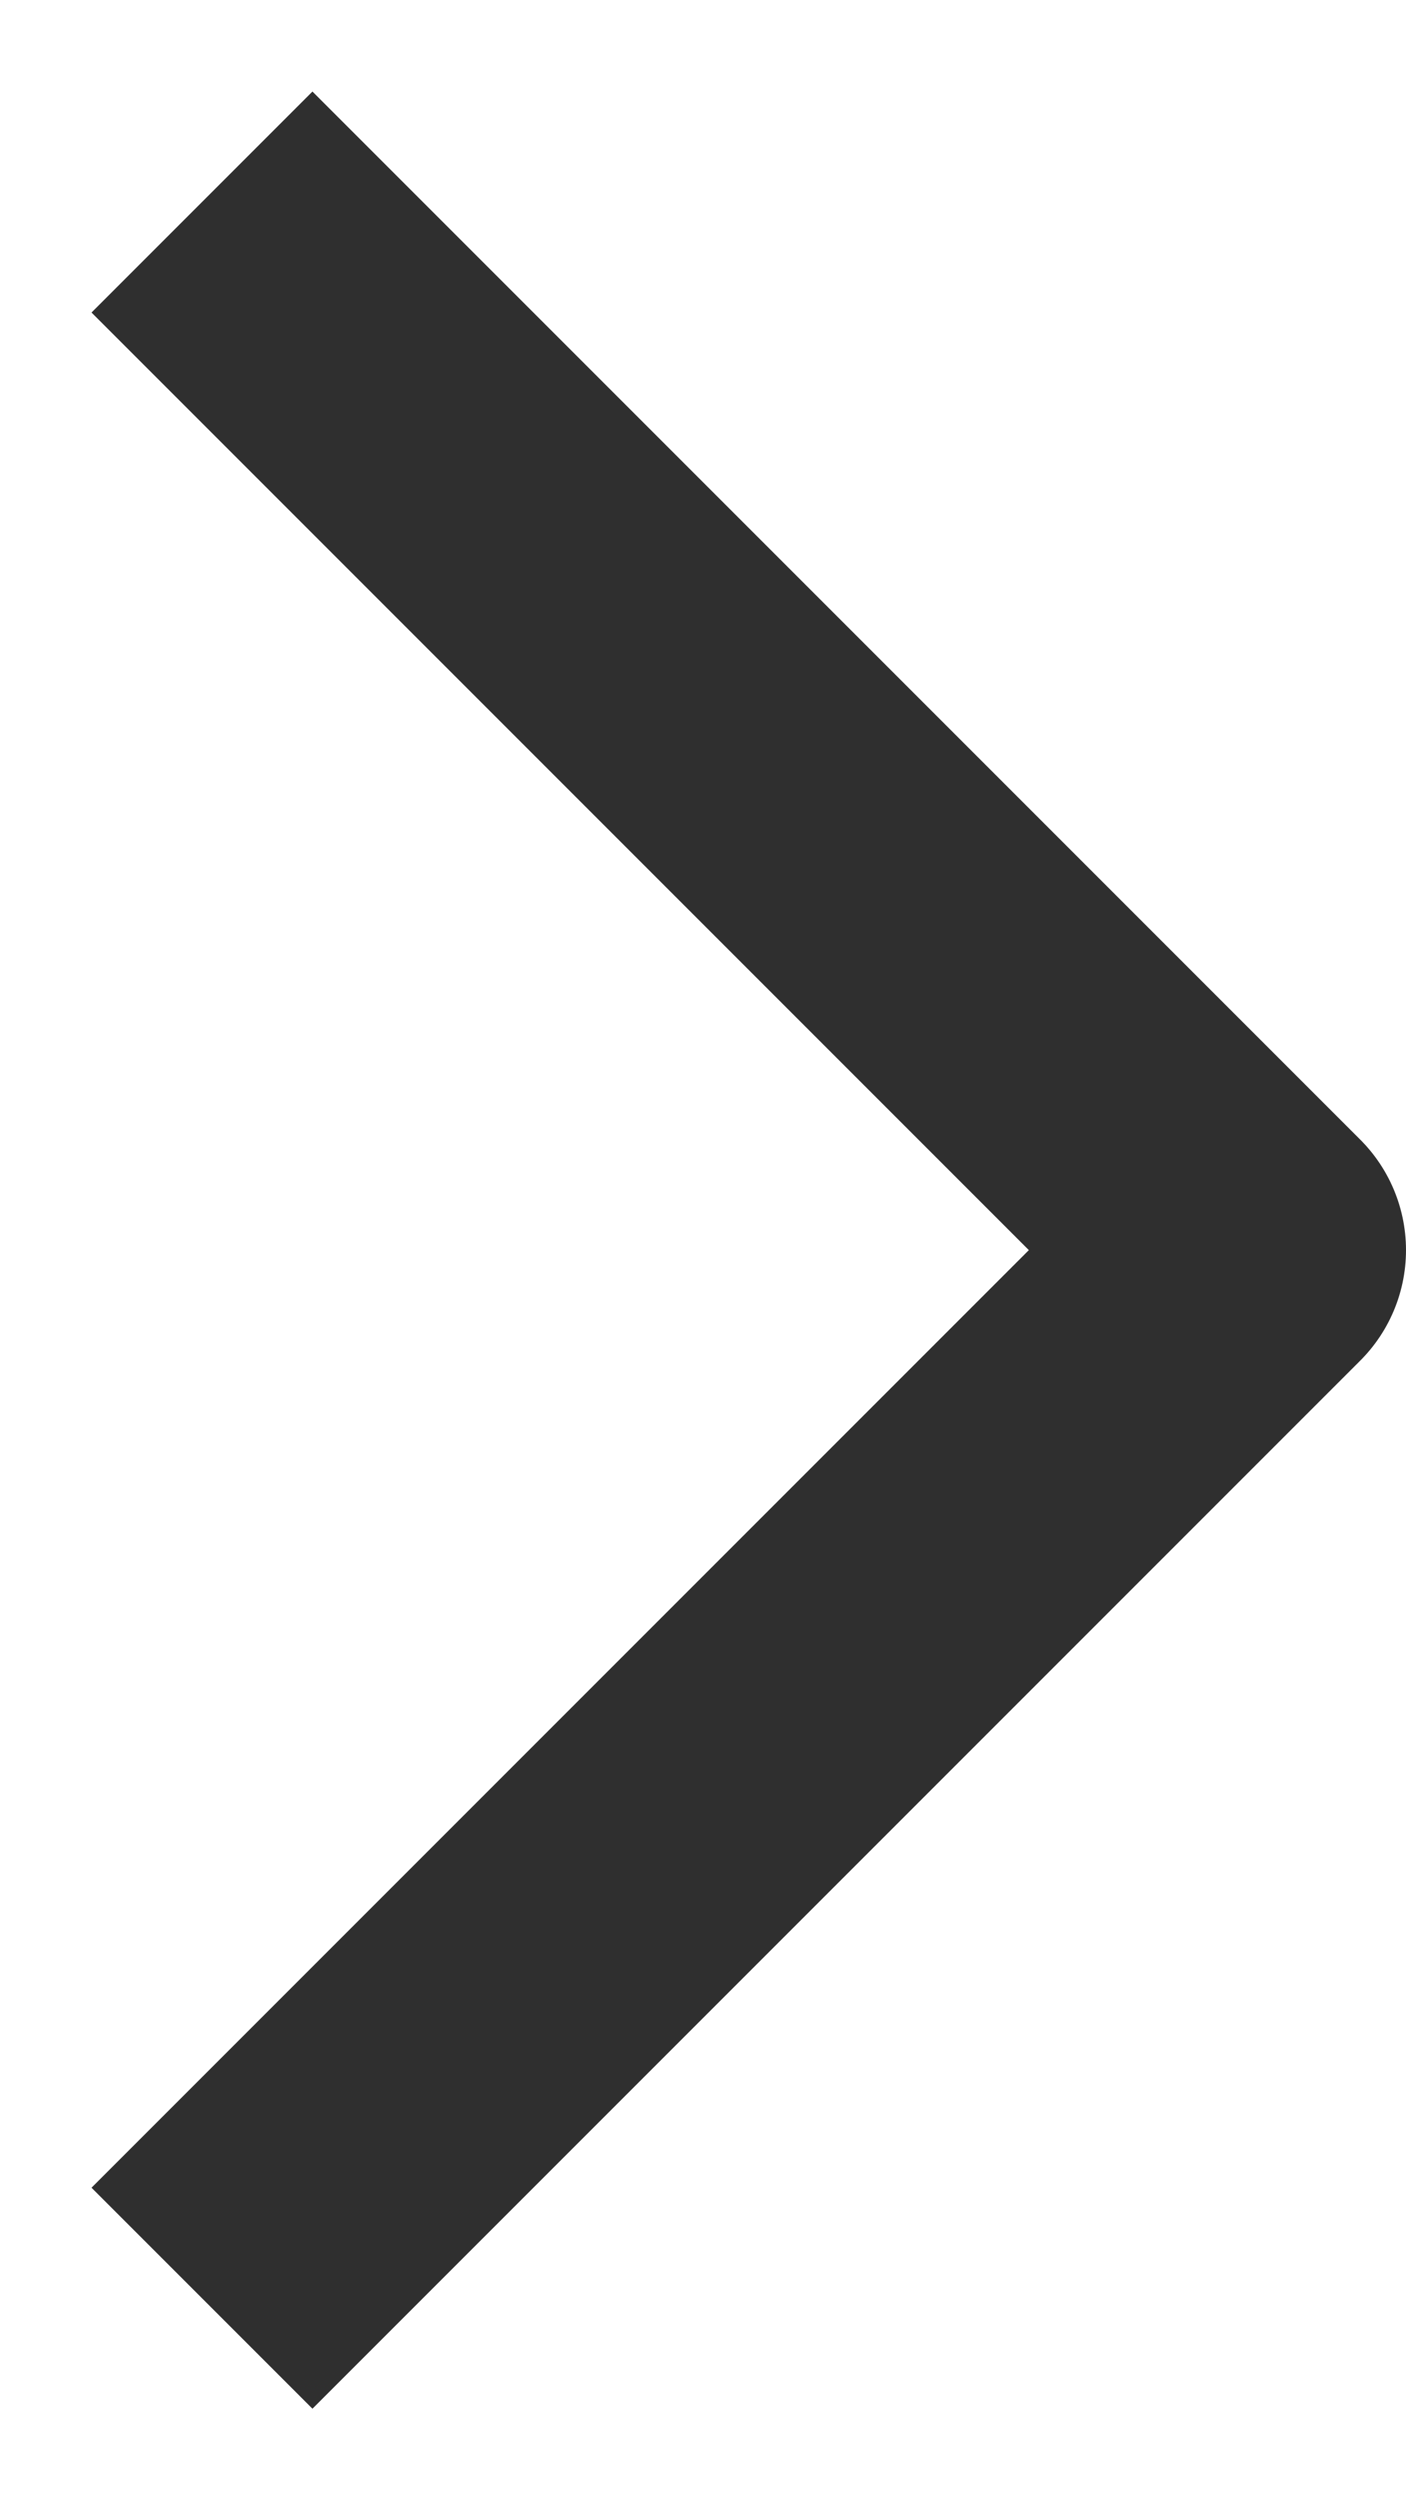 <svg width="9" height="16" viewBox="0 0 9 16" fill="none" xmlns="http://www.w3.org/2000/svg">
<path d="M2 2L8 8L2 14" stroke="#2F2F2F" stroke-width="2" stroke-linecap="square" stroke-linejoin="round"/>
</svg>
